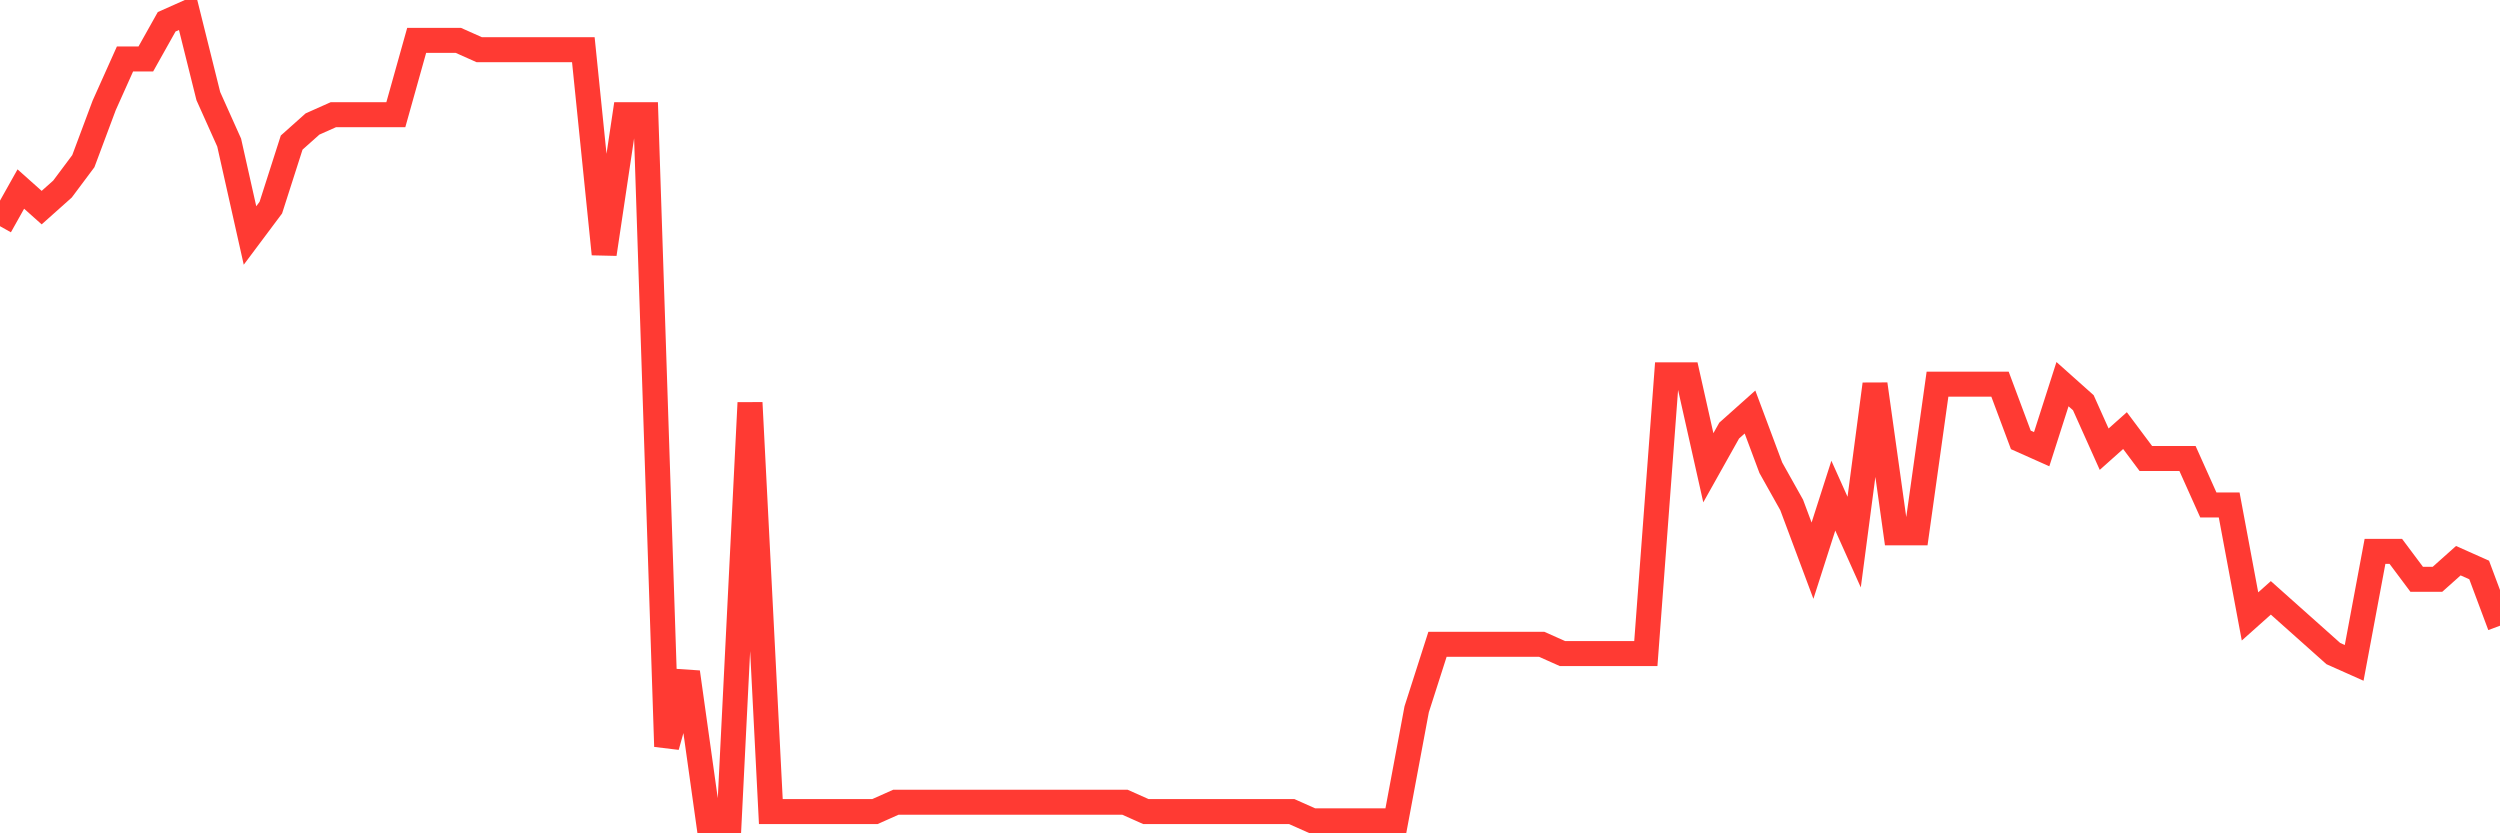 <svg
  xmlns="http://www.w3.org/2000/svg"
  xmlns:xlink="http://www.w3.org/1999/xlink"
  width="120"
  height="40"
  viewBox="0 0 120 40"
  preserveAspectRatio="none"
>
  <polyline
    points="0,10.857 1,9.074 2,9.966 3,9.074 4,7.736 5,5.06 6,2.83 7,2.83 8,1.046 9,0.6 10,4.614 11,6.844 12,11.303 13,9.966 14,6.844 15,5.952 16,5.506 17,5.506 18,5.506 19,5.506 20,1.938 21,1.938 22,1.938 23,2.384 24,2.384 25,2.384 26,2.384 27,2.384 28,2.384 29,12.195 30,5.506 31,5.506 32,35.832 33,32.264 34,39.4 35,39.4 36,19.331 37,38.954 38,38.954 39,38.954 40,38.954 41,38.954 42,38.954 43,38.508 44,38.508 45,38.508 46,38.508 47,38.508 48,38.508 49,38.508 50,38.508 51,38.508 52,38.508 53,38.508 54,38.508 55,38.954 56,38.954 57,38.954 58,38.954 59,38.954 60,38.954 61,38.954 62,38.954 63,39.4 64,39.4 65,39.4 66,39.4 67,39.4 68,34.048 69,30.926 70,30.926 71,30.926 72,30.926 73,30.926 74,30.926 75,31.372 76,31.372 77,31.372 78,31.372 79,31.372 80,17.993 81,17.993 82,22.453 83,20.669 84,19.777 85,22.453 86,24.237 87,26.913 88,23.791 89,26.021 90,18.439 91,25.575 92,25.575 93,18.439 94,18.439 95,18.439 96,18.439 97,21.115 98,21.561 99,18.439 100,19.331 101,21.561 102,20.669 103,22.007 104,22.007 105,22.007 106,24.237 107,24.237 108,29.589 109,28.697 110,29.589 111,30.48 112,31.372 113,31.818 114,26.467 115,26.467 116,27.805 117,27.805 118,26.913 119,27.359 120,30.034"
    fill="none"
    stroke="#ff3a33"
    stroke-width="1.2"
  >
  </polyline>
</svg>